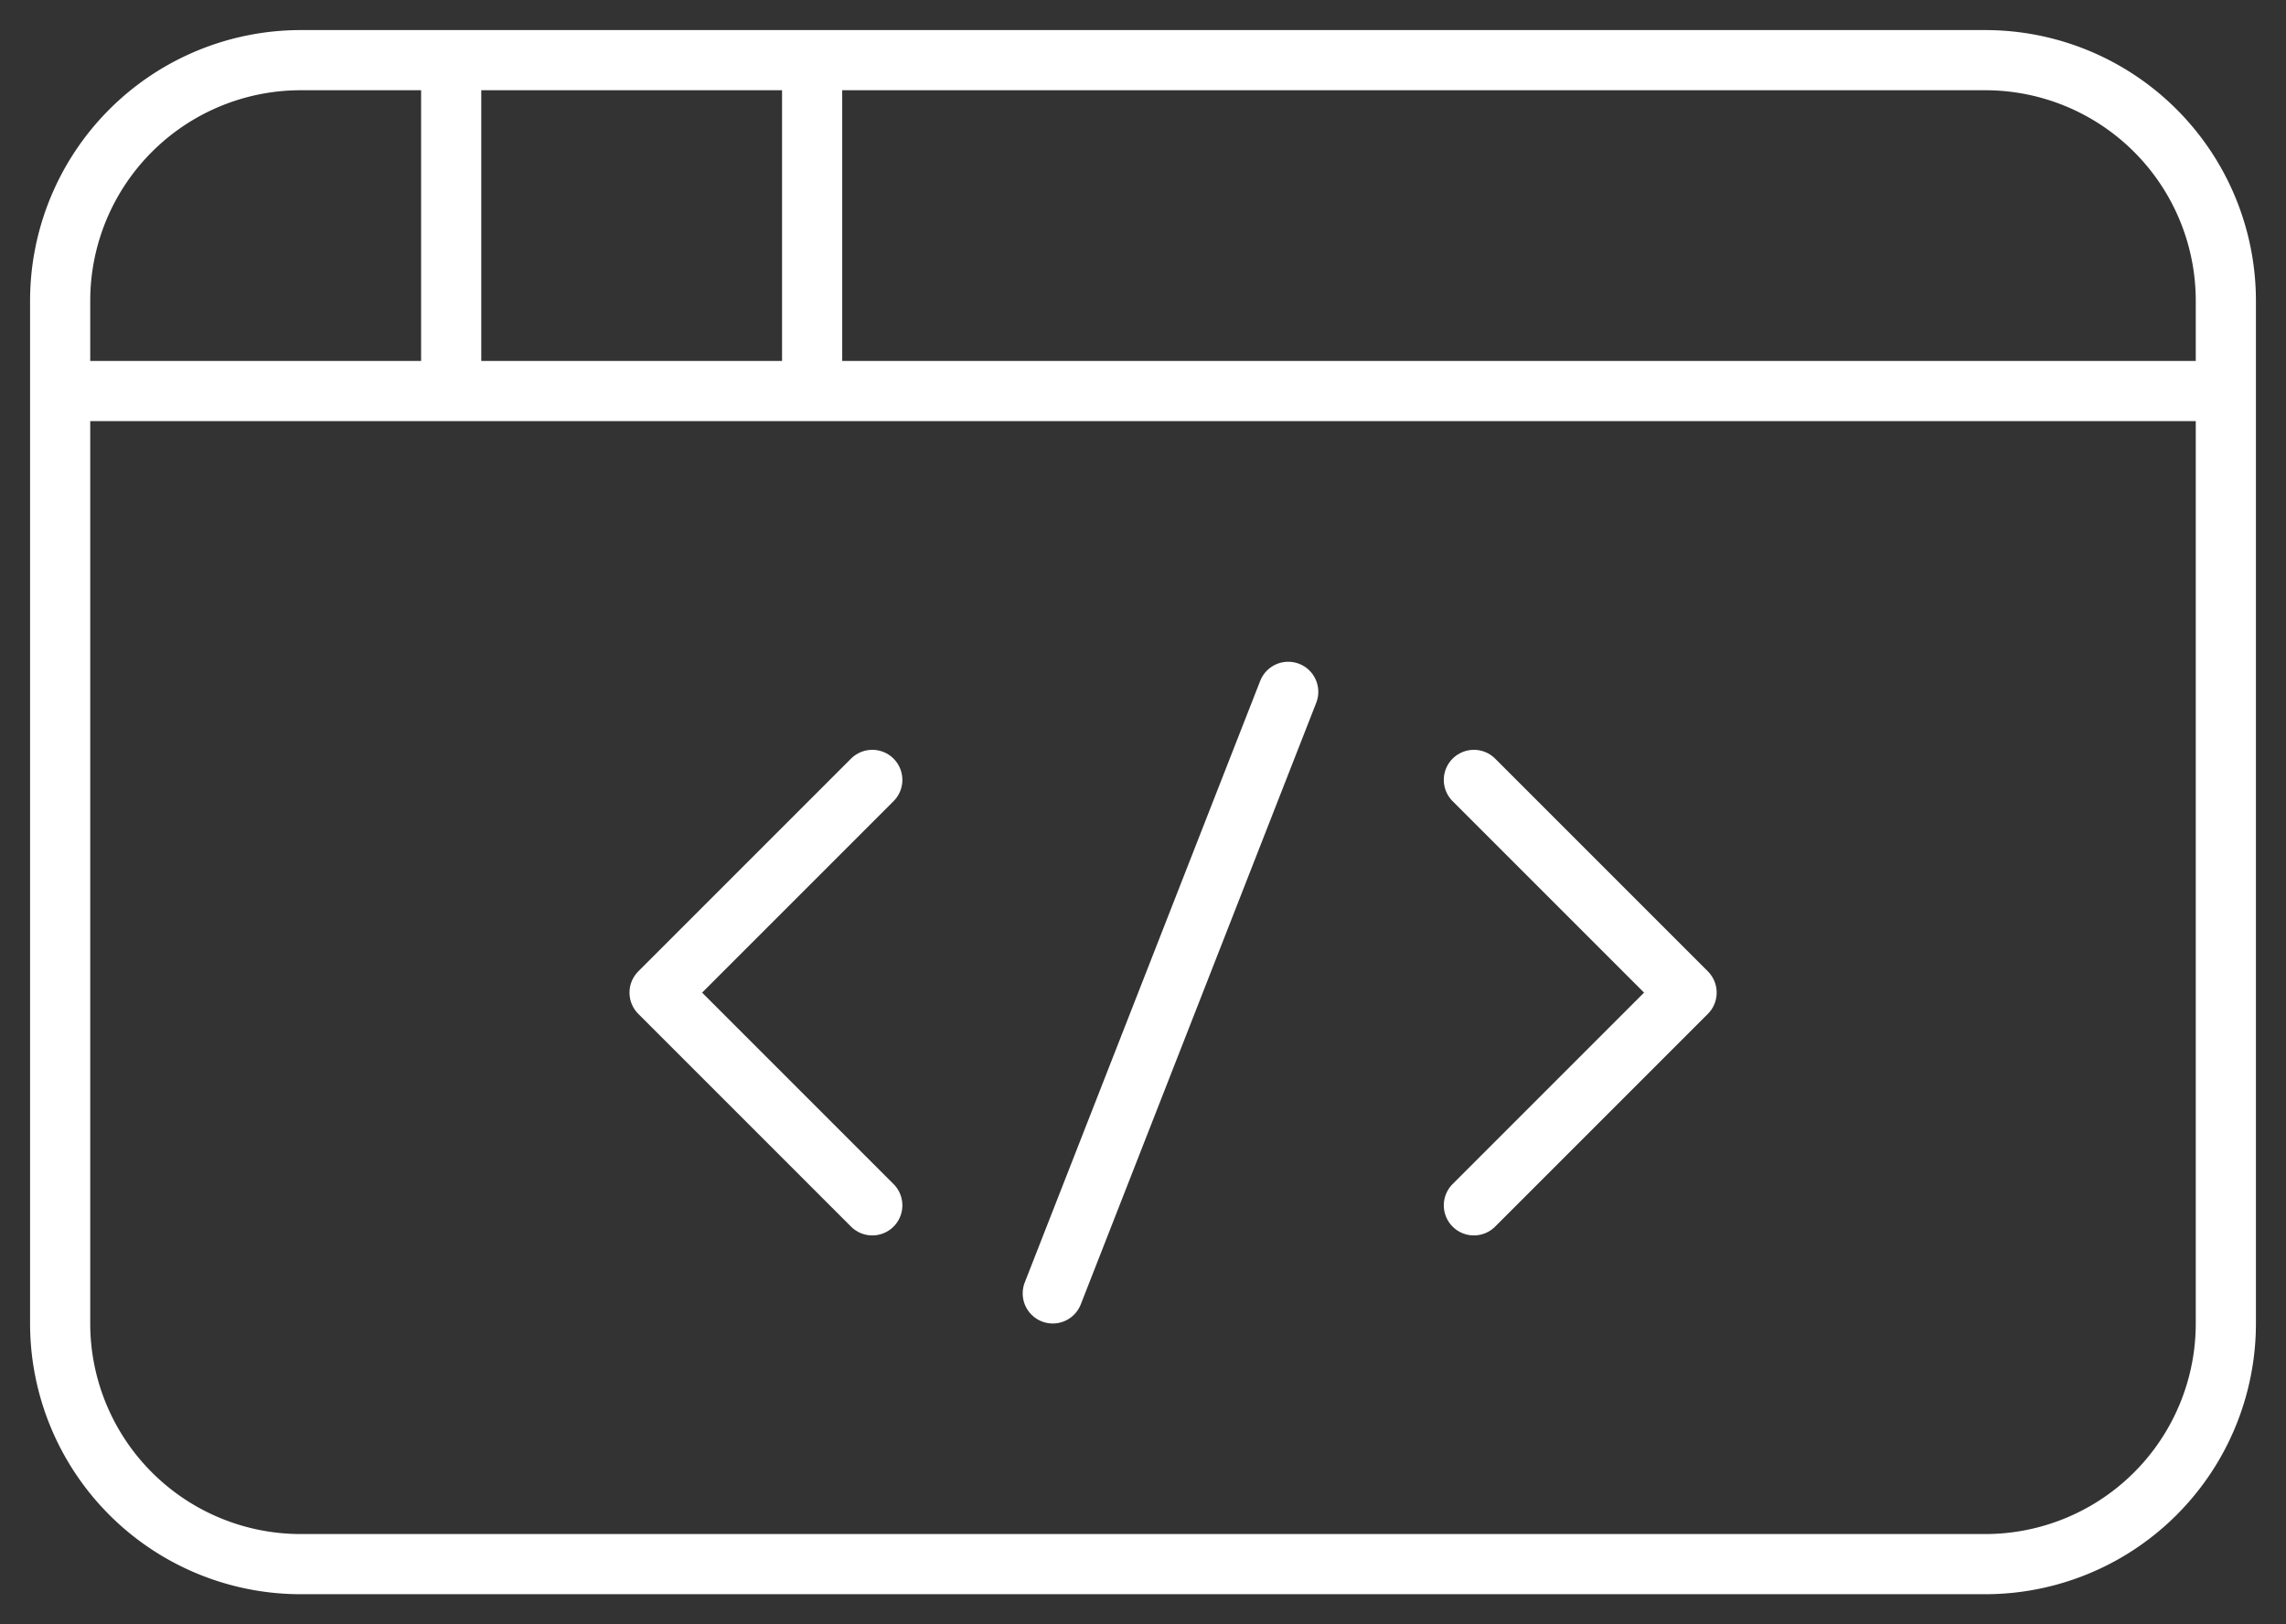 <svg xmlns="http://www.w3.org/2000/svg" width="38" height="27" viewBox="0 0 38 27">
    <rect x="0" y="0" width="38" height="27" fill="#333333" stroke="none"/>
    <g fill="none" fill-rule="evenodd" stroke="#FFF" stroke-linecap="round" stroke-linejoin="round">
        <path d="M33 1a4 4 0 0 1 4 4v17a4 4 0 0 1-4 4H5a4 4 0 0 1-4-4V5a4 4 0 0 1 4-4h28zM37 6.5H1M7.5 1v5.5M13.5 1v5.5"/>
        <path d="M24.5 12.964l3.536 3.536-3.536 3.536M14.5 12.964L10.964 16.5l3.536 3.536M17.5 21.5l3.914-10"/>
    </g>
</svg>
